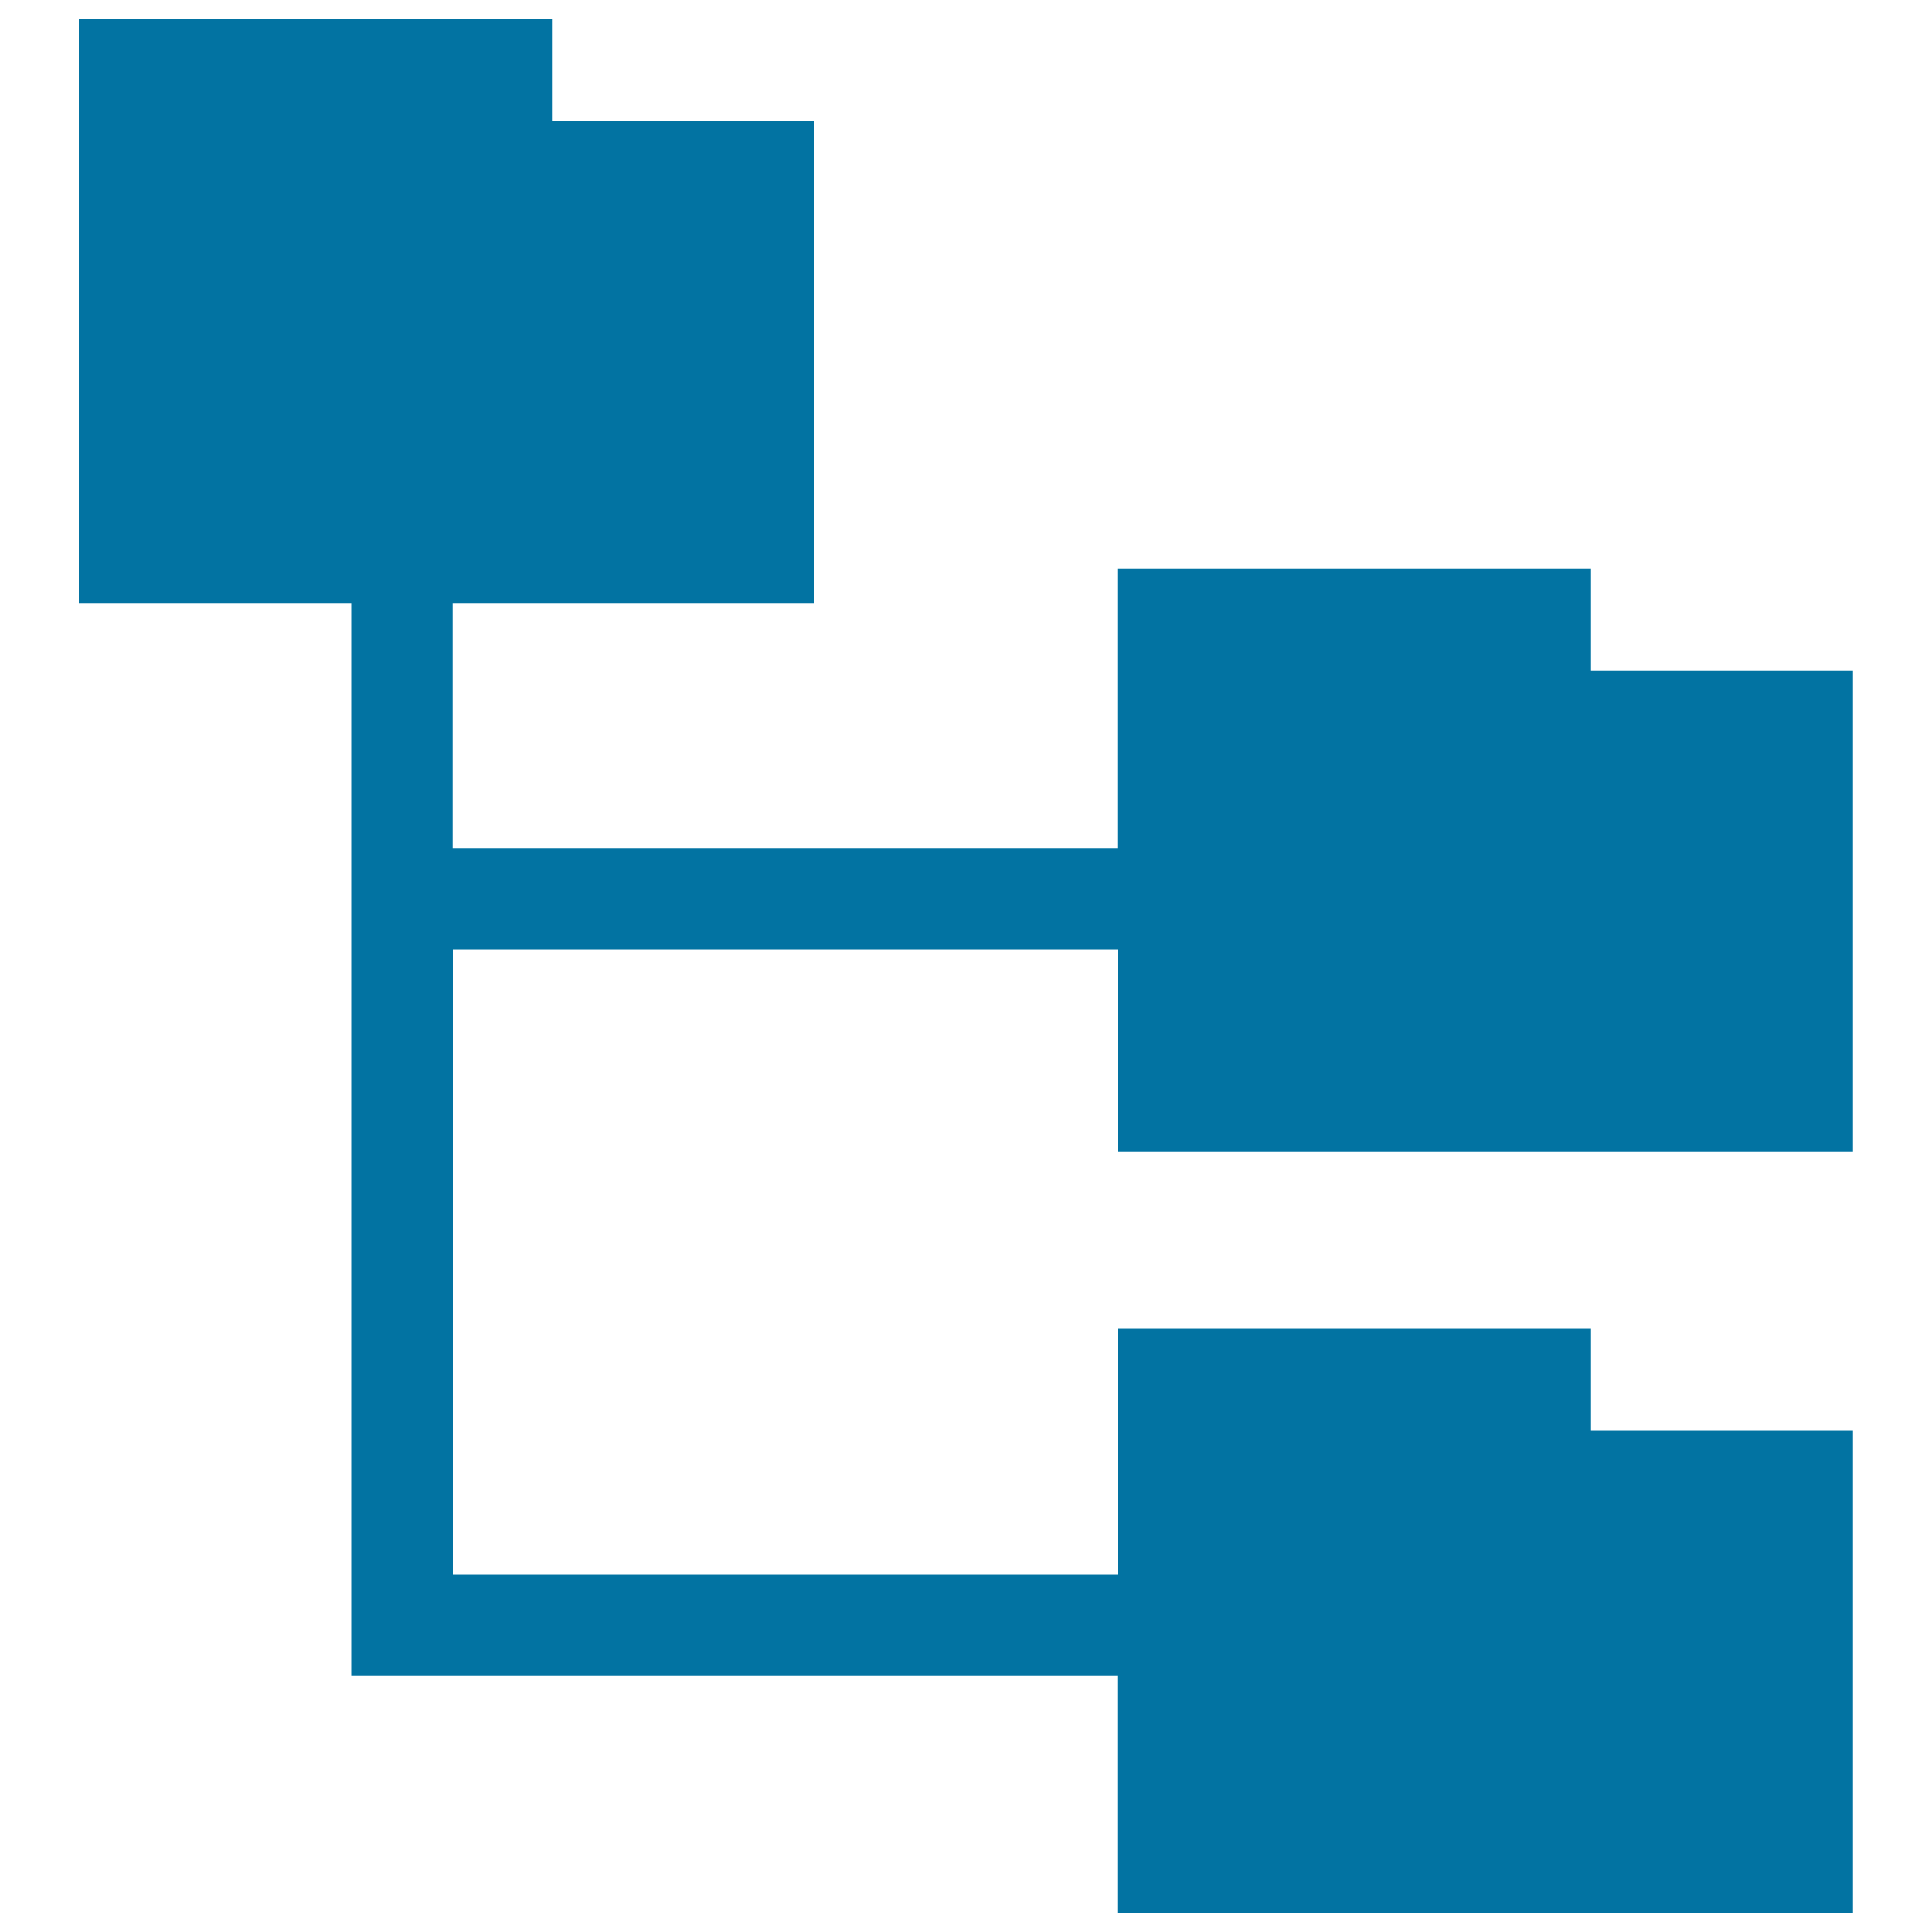 <svg xmlns="http://www.w3.org/2000/svg" viewBox="0 0 1000 1000" style="fill:#0273a2">
<title>Folder Connection SVG icon</title>
<g><g><path d="M959.1,596.3V347.1H823.5v-52.8H578.7v144.6H234.3c0-48.9,0-93.3,0-126.8h186.9V62.8H285.7V10H40.8v302.1h141v555.4h396.9V990h380.4V740.6H823.5v-52.8H578.8V815c-87.5,0-307.7,0-344.4,0c0-25.4,0-181.9,0-323.6h344.4v104.9C578.8,596.3,959.1,596.3,959.1,596.3z"/></g></g>
</svg>